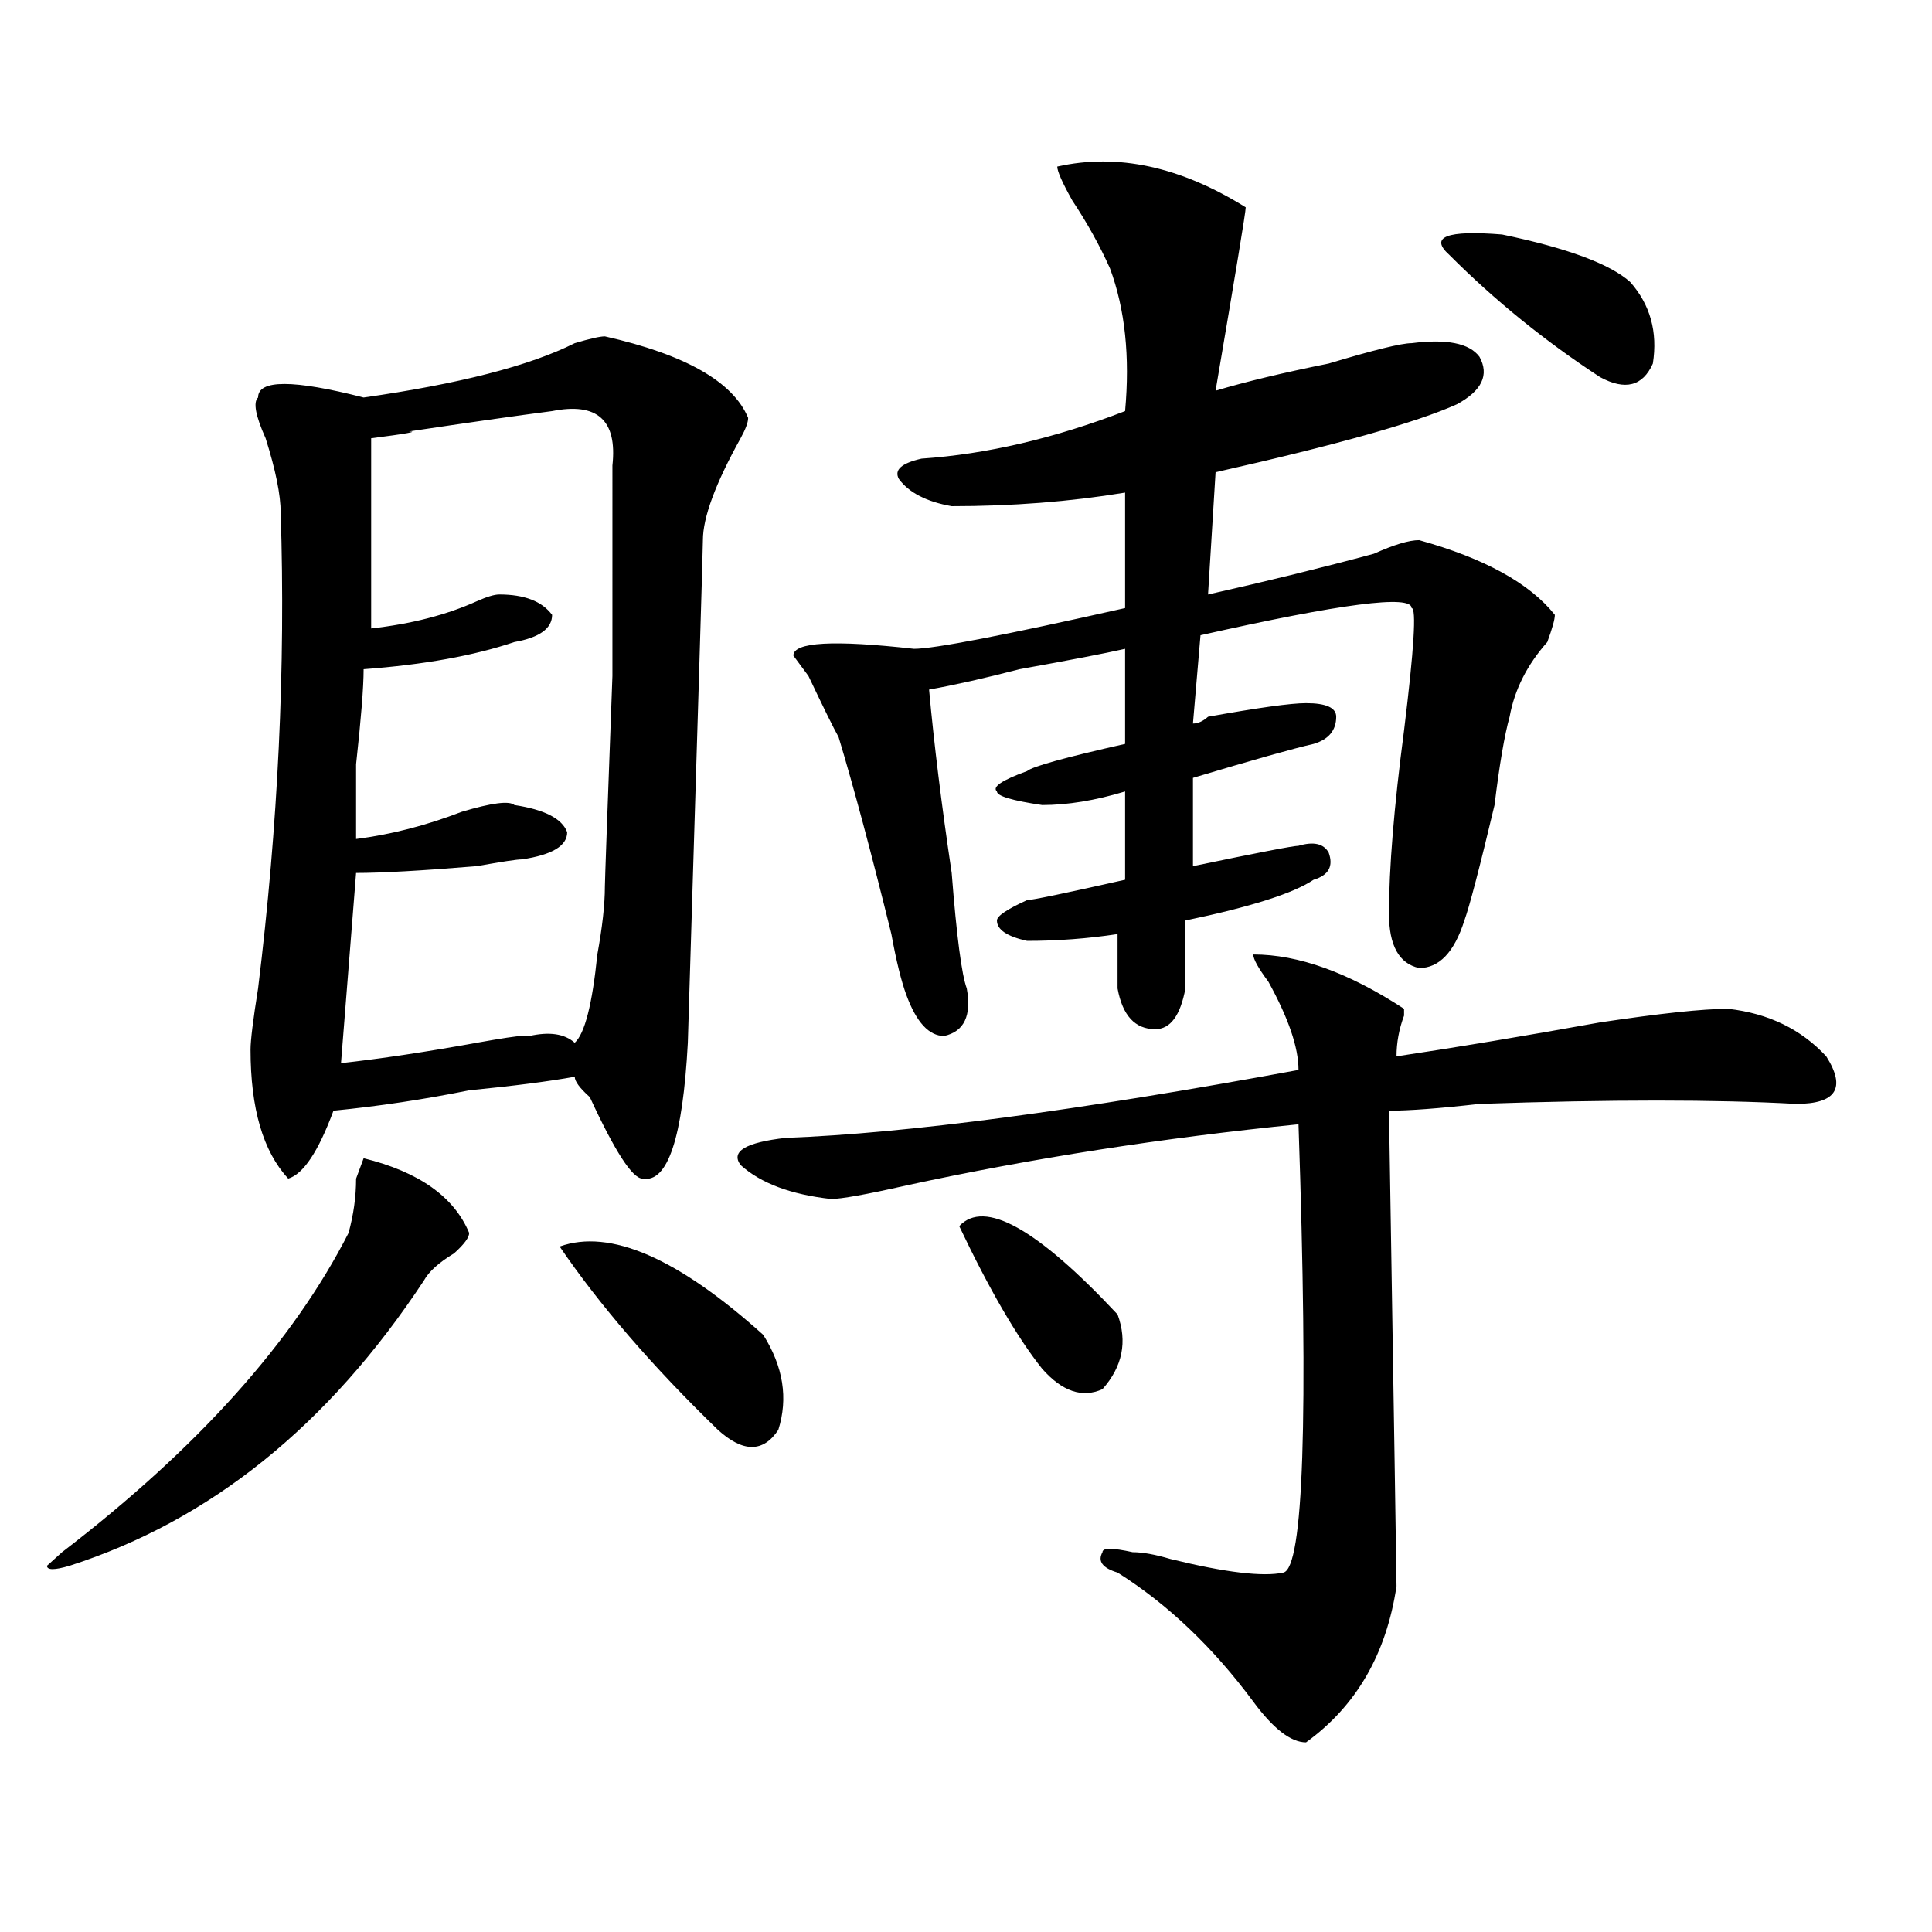 <?xml version="1.0" encoding="utf-8"?>
<!-- Generator: Adobe Illustrator 16.0.0, SVG Export Plug-In . SVG Version: 6.00 Build 0)  -->
<!DOCTYPE svg PUBLIC "-//W3C//DTD SVG 1.1//EN" "http://www.w3.org/Graphics/SVG/1.1/DTD/svg11.dtd">
<svg version="1.1" id="图层_1" xmlns="http://www.w3.org/2000/svg" xmlns:xlink="http://www.w3.org/1999/xlink" x="0px" y="0px"
	 width="1000px" height="1000px" viewBox="0 0 1000 1000" enable-background="new 0 0 1000 1000" xml:space="preserve">
<path d="M242.848,638.172c0,2.362-2.622,5.878-7.805,10.547c-7.805,4.724-13.048,9.394-15.609,14.063
	c-49.45,75.036-110.606,124.255-183.41,147.656c-7.805,2.307-11.707,2.307-11.707,0l7.805-7.031
	c70.242-53.888,119.632-108.984,148.289-165.234c2.562-9.339,3.902-18.731,3.902-28.125l3.902-10.547
	C216.812,606.531,235.043,619.44,242.848,638.172z M313.09,174.109c41.585,9.394,66.34,23.456,74.145,42.188
	c0,2.362-1.341,5.878-3.902,10.547c-13.048,23.456-19.512,41.034-19.512,52.734c0,4.724-2.622,91.406-7.805,260.156
	c-2.622,49.219-10.427,72.675-23.414,70.313c-5.243,0-14.329-14.063-27.316-42.188c-5.243-4.669-7.805-8.185-7.805-10.547
	c-13.048,2.362-31.219,4.724-54.633,7.031c-23.414,4.724-46.828,8.239-70.242,10.547c-7.805,21.094-15.609,32.849-23.414,35.156
	c-13.048-14.063-19.512-36.31-19.512-66.797c0-4.669,1.28-15.216,3.902-31.641c10.366-84.375,14.269-166.388,11.707-246.094
	c0-9.339-2.622-22.247-7.805-38.672c-5.243-11.7-6.524-18.731-3.902-21.094c0-9.339,18.171-9.339,54.633,0
	c49.39-7.031,85.852-16.37,109.266-28.125C305.285,175.317,310.468,174.109,313.09,174.109z M285.773,212.781
	c-18.231,2.362-42.926,5.878-74.145,10.547c5.183,0-1.341,1.208-19.512,3.516v98.438c20.792-2.308,39.023-7.031,54.633-14.063
	c5.183-2.308,9.085-3.516,11.707-3.516c12.987,0,22.073,3.516,27.316,10.547c0,7.031-6.524,11.755-19.512,14.063
	c-20.853,7.031-46.828,11.755-78.047,14.063c0,9.394-1.341,25.817-3.902,49.219c0,21.094,0,34.003,0,38.672
	c18.171-2.308,36.401-7.031,54.633-14.063c15.609-4.669,24.694-5.823,27.316-3.516c15.609,2.362,24.694,7.031,27.316,14.063
	c0,7.031-7.805,11.755-23.414,14.063c-2.622,0-10.427,1.208-23.414,3.516c-28.657,2.362-49.45,3.516-62.438,3.516l-7.805,98.438
	c20.792-2.308,44.206-5.823,70.242-10.547c12.987-2.308,20.792-3.516,23.414-3.516h3.902c10.366-2.308,18.171-1.153,23.414,3.516
	c5.183-4.669,9.085-19.886,11.707-45.703c2.562-14.063,3.902-25.763,3.902-35.156c0-2.308,1.28-38.672,3.902-108.984V240.906
	C319.554,217.505,309.188,208.112,285.773,212.781z M289.676,645.203c25.976-9.339,61.097,5.878,105.363,45.703
	c10.366,16.425,12.987,32.849,7.805,49.219c-7.805,11.755-18.231,11.755-31.219,0C337.784,707.331,310.468,675.69,289.676,645.203z
	 M726.738,522.156v3.516c-2.622,7.031-3.902,14.063-3.902,21.094c31.219-4.669,66.34-10.547,105.363-17.578
	c31.219-4.669,53.292-7.031,66.34-7.031c20.792,2.362,37.683,10.547,50.73,24.609c10.366,16.425,5.183,24.609-15.609,24.609
	c-41.646-2.308-96.278-2.308-163.898,0c-20.853,2.362-36.462,3.516-46.828,3.516c2.562,159.411,3.902,241.369,3.902,246.094
	c-5.243,35.156-20.853,62.072-46.828,80.859c-7.805,0-16.95-7.031-27.316-21.094c-20.853-28.125-44.267-50.428-70.242-66.797
	c-7.805-2.362-10.427-5.823-7.805-10.547c0-2.308,5.183-2.308,15.609,0c5.183,0,11.707,1.208,19.512,3.516
	c28.597,7.031,48.108,9.338,58.535,7.031c10.366-2.362,12.987-79.651,7.805-232.031c-70.242,7.031-137.923,17.578-202.922,31.641
	c-20.853,4.724-33.841,7.031-39.023,7.031c-20.853-2.308-36.462-8.185-46.828-17.578c-5.243-7.031,2.562-11.7,23.414-14.063
	c62.438-2.308,150.851-14.063,265.359-35.156c0-11.7-5.243-26.917-15.609-45.703c-5.243-7.031-7.805-11.7-7.805-14.063
	C672.105,494.031,698.081,503.425,726.738,522.156z M547.23,86.219c31.219-7.031,63.718,0,97.559,21.094
	c0,2.362-5.243,34.003-15.609,94.922c15.609-4.669,35.121-9.339,58.535-14.063c23.414-7.031,37.683-10.547,42.926-10.547
	c18.171-2.308,29.878,0,35.121,7.031c5.183,9.394,1.28,17.578-11.707,24.609c-20.853,9.394-62.438,21.094-124.875,35.156
	l-3.902,63.281c31.219-7.031,59.815-14.063,85.852-21.094c10.366-4.669,18.171-7.031,23.414-7.031
	c33.78,9.394,57.194,22.302,70.242,38.672c0,2.362-1.341,7.031-3.902,14.063c-10.427,11.755-16.95,24.609-19.512,38.672
	c-2.622,9.394-5.243,24.609-7.805,45.703c-7.805,32.849-13.048,52.734-15.609,59.766c-5.243,16.425-13.048,24.609-23.414,24.609
	c-10.427-2.308-15.609-11.7-15.609-28.125c0-23.401,2.562-55.042,7.805-94.922c5.183-42.188,6.464-63.281,3.902-63.281
	c0-7.031-36.462-2.308-109.266,14.063l-3.902,45.703c2.562,0,5.183-1.153,7.805-3.516c25.976-4.669,42.926-7.031,50.73-7.031
	c10.366,0,15.609,2.362,15.609,7.031c0,7.031-3.902,11.755-11.707,14.063c-10.427,2.362-31.219,8.239-62.438,17.578v45.703
	c33.78-7.031,52.011-10.547,54.633-10.547c7.805-2.308,12.987-1.153,15.609,3.516c2.562,7.031,0,11.755-7.805,14.063
	c-10.427,7.031-32.56,14.063-66.34,21.094c0,16.425,0,28.125,0,35.156c-2.622,14.063-7.805,21.094-15.609,21.094
	c-10.427,0-16.95-7.031-19.512-21.094c0-7.031,0-16.37,0-28.125C562.84,485.847,547.23,487,531.621,487
	c-10.427-2.308-15.609-5.823-15.609-10.547c0-2.308,5.183-5.823,15.609-10.547c2.562,0,19.512-3.516,50.73-10.547v-45.703
	c-15.609,4.724-29.938,7.031-42.926,7.031c-15.609-2.308-23.414-4.669-23.414-7.031c-2.622-2.308,2.562-5.823,15.609-10.547
	c2.562-2.308,19.512-7.031,50.73-14.063v-49.219c-10.427,2.362-28.657,5.878-54.633,10.547
	c-18.231,4.724-33.841,8.239-46.828,10.547c2.562,28.125,6.464,59.766,11.707,94.922c2.562,32.849,5.183,52.734,7.805,59.766
	c2.562,14.063-1.341,22.302-11.707,24.609c-7.805,0-14.329-7.031-19.512-21.094c-2.622-7.031-5.243-17.578-7.805-31.641
	c-10.427-42.188-19.512-76.136-27.316-101.953c-2.622-4.669-7.805-15.216-15.609-31.641l-7.805-10.547
	c0-7.031,20.792-8.185,62.438-3.516c10.366,0,46.828-7.031,109.266-21.094v-59.766c-28.657,4.724-58.535,7.031-89.754,7.031
	c-13.048-2.308-22.134-7.031-27.316-14.063c-2.622-4.669,1.28-8.185,11.707-10.547c33.78-2.308,68.901-10.547,105.363-24.609
	c2.562-28.125,0-52.734-7.805-73.828c-5.243-11.7-11.707-23.401-19.512-35.156C549.792,94.458,547.23,88.581,547.23,86.219z
	 M496.5,634.656c12.987-14.063,40.304,1.208,81.949,45.703c5.183,14.063,2.562,26.972-7.805,38.672
	c-10.427,4.724-20.853,1.208-31.219-10.547C526.378,692.114,512.109,667.505,496.5,634.656z M750.152,131.922
	c-10.427-9.339-1.341-12.854,27.316-10.547c33.78,7.031,55.913,15.271,66.34,24.609c10.366,11.755,14.269,25.817,11.707,42.188
	c-5.243,11.755-14.329,14.063-27.316,7.031C799.542,176.472,773.566,155.378,750.152,131.922z"/>
</svg>
